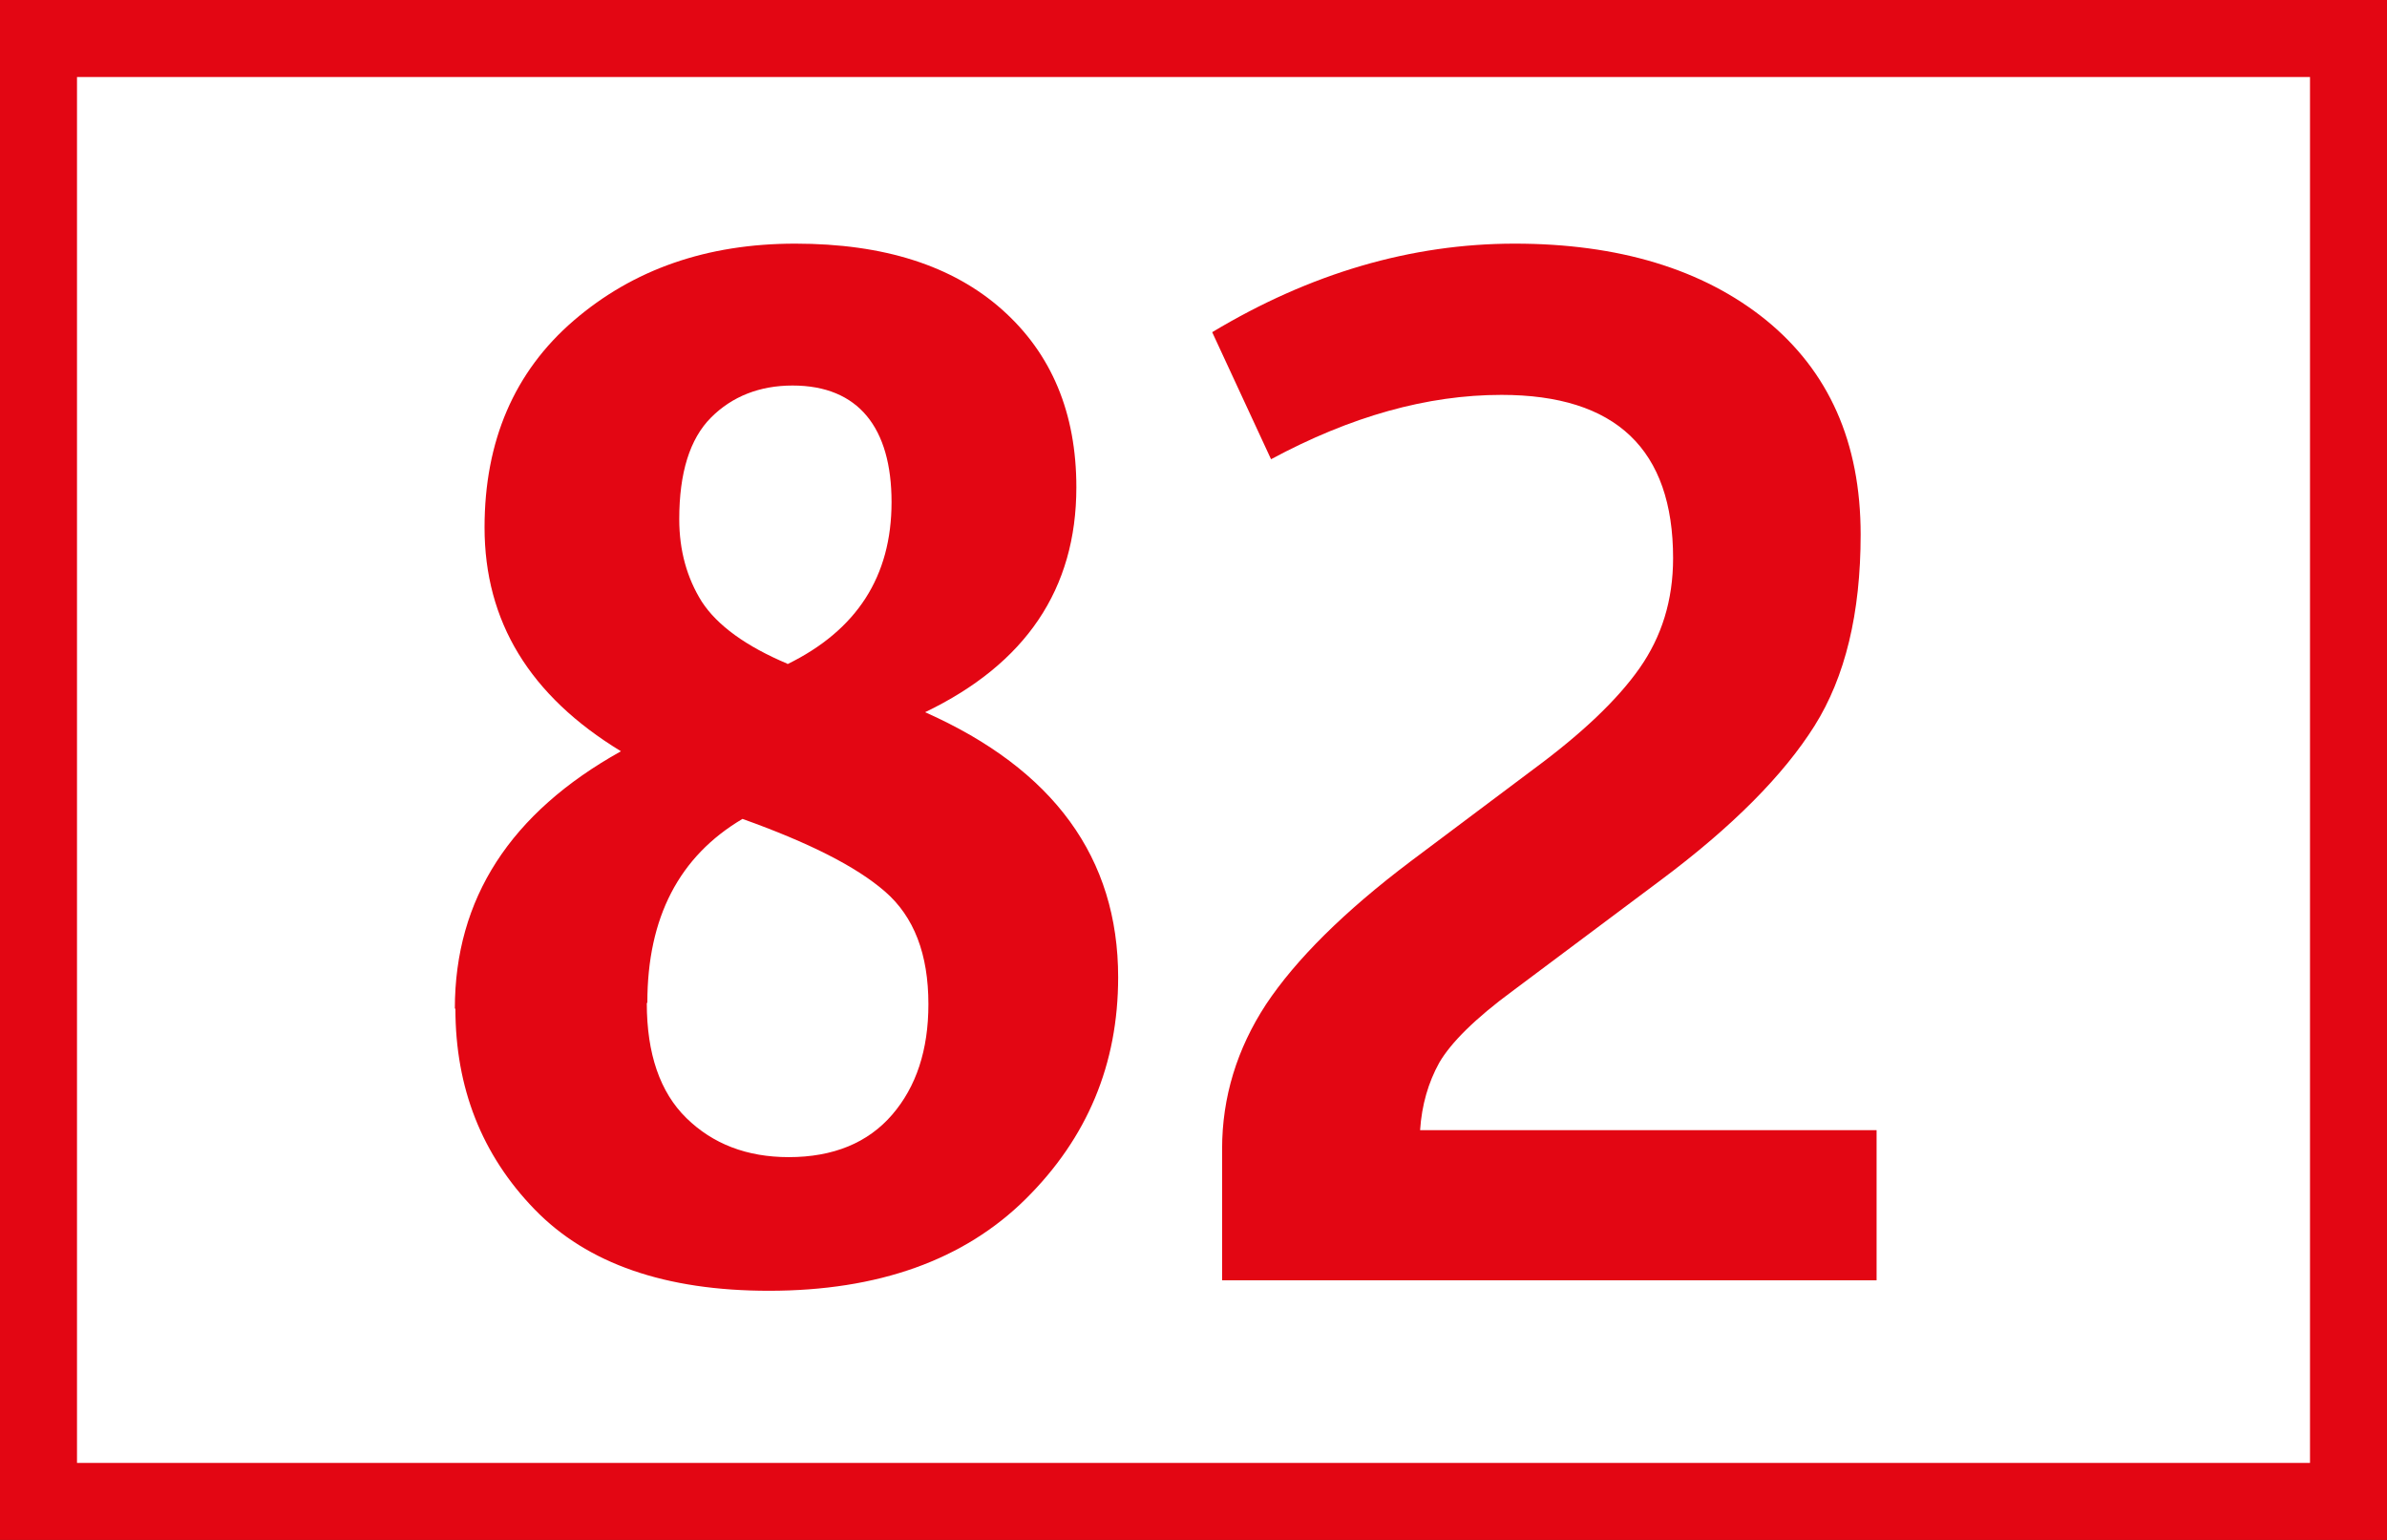 <?xml version="1.0" encoding="UTF-8"?>
<svg id="Calque_1" data-name="Calque 1" xmlns="http://www.w3.org/2000/svg" viewBox="0 0 43.4 28">
  <rect x="0" y="0" width="43.4" height="28" fill="#333333" stroke="none"/>
  <defs>
    <style>
      .cls-1 {
        fill: #e30613;
        stroke-width: 0px;
      }

      .cls-2 {
        fill: #fff;
        stroke: #e30613;
        stroke-miterlimit: 10;
        stroke-width: 1.4px;
      }
    </style>
  </defs>
  <g id="TestEtiquetteArret">
    <g id="_82" data-name="82">
      <rect class="cls-2" x=".7" y=".7" width="42" height="26.6"/>
      <g>
        <path class="cls-1" d="M8.27,18.34c0-2,1.01-3.56,3.02-4.68-1.66-1.01-2.48-2.36-2.48-4.07,0-1.57.54-2.83,1.62-3.76,1.08-.93,2.42-1.4,4.03-1.4s2.86.4,3.76,1.2c.9.8,1.35,1.88,1.35,3.23,0,1.85-.92,3.21-2.75,4.09,2.34,1.04,3.51,2.65,3.51,4.82,0,1.58-.56,2.92-1.68,4.03-1.12,1.11-2.68,1.67-4.67,1.67-1.88,0-3.3-.49-4.26-1.48s-1.44-2.21-1.44-3.65ZM11.76,18.24c0,.92.24,1.62.72,2.09s1.1.71,1.86.71c.81,0,1.44-.26,1.88-.77.44-.51.66-1.18.66-2.01,0-.91-.26-1.59-.79-2.05s-1.39-.89-2.59-1.32c-1.15.68-1.73,1.79-1.73,3.34ZM14.31,12.08c1.27-.62,1.9-1.6,1.9-2.95s-.6-2.12-1.8-2.12c-.6,0-1.1.2-1.48.58-.39.39-.58,1.01-.58,1.85,0,.57.14,1.07.41,1.5.28.43.8.81,1.56,1.13Z"/>
        <path class="cls-1" d="M22.22,23.28v-2.39c0-.94.27-1.82.8-2.63.54-.81,1.41-1.68,2.63-2.6l2.24-1.68c.88-.65,1.52-1.26,1.92-1.83.4-.57.61-1.23.61-2,0-1.98-1.04-2.97-3.12-2.97-1.35,0-2.74.39-4.19,1.17l-1.07-2.31c1.78-1.07,3.62-1.61,5.5-1.61s3.42.46,4.57,1.39c1.14.93,1.72,2.22,1.72,3.9,0,1.43-.28,2.59-.84,3.48-.56.89-1.49,1.83-2.79,2.8l-2.7,2.02c-.68.5-1.12.94-1.33,1.3-.2.36-.32.77-.35,1.23h8.3v2.73h-11.91Z"/>
      </g>
    </g>
  </g>
</svg>